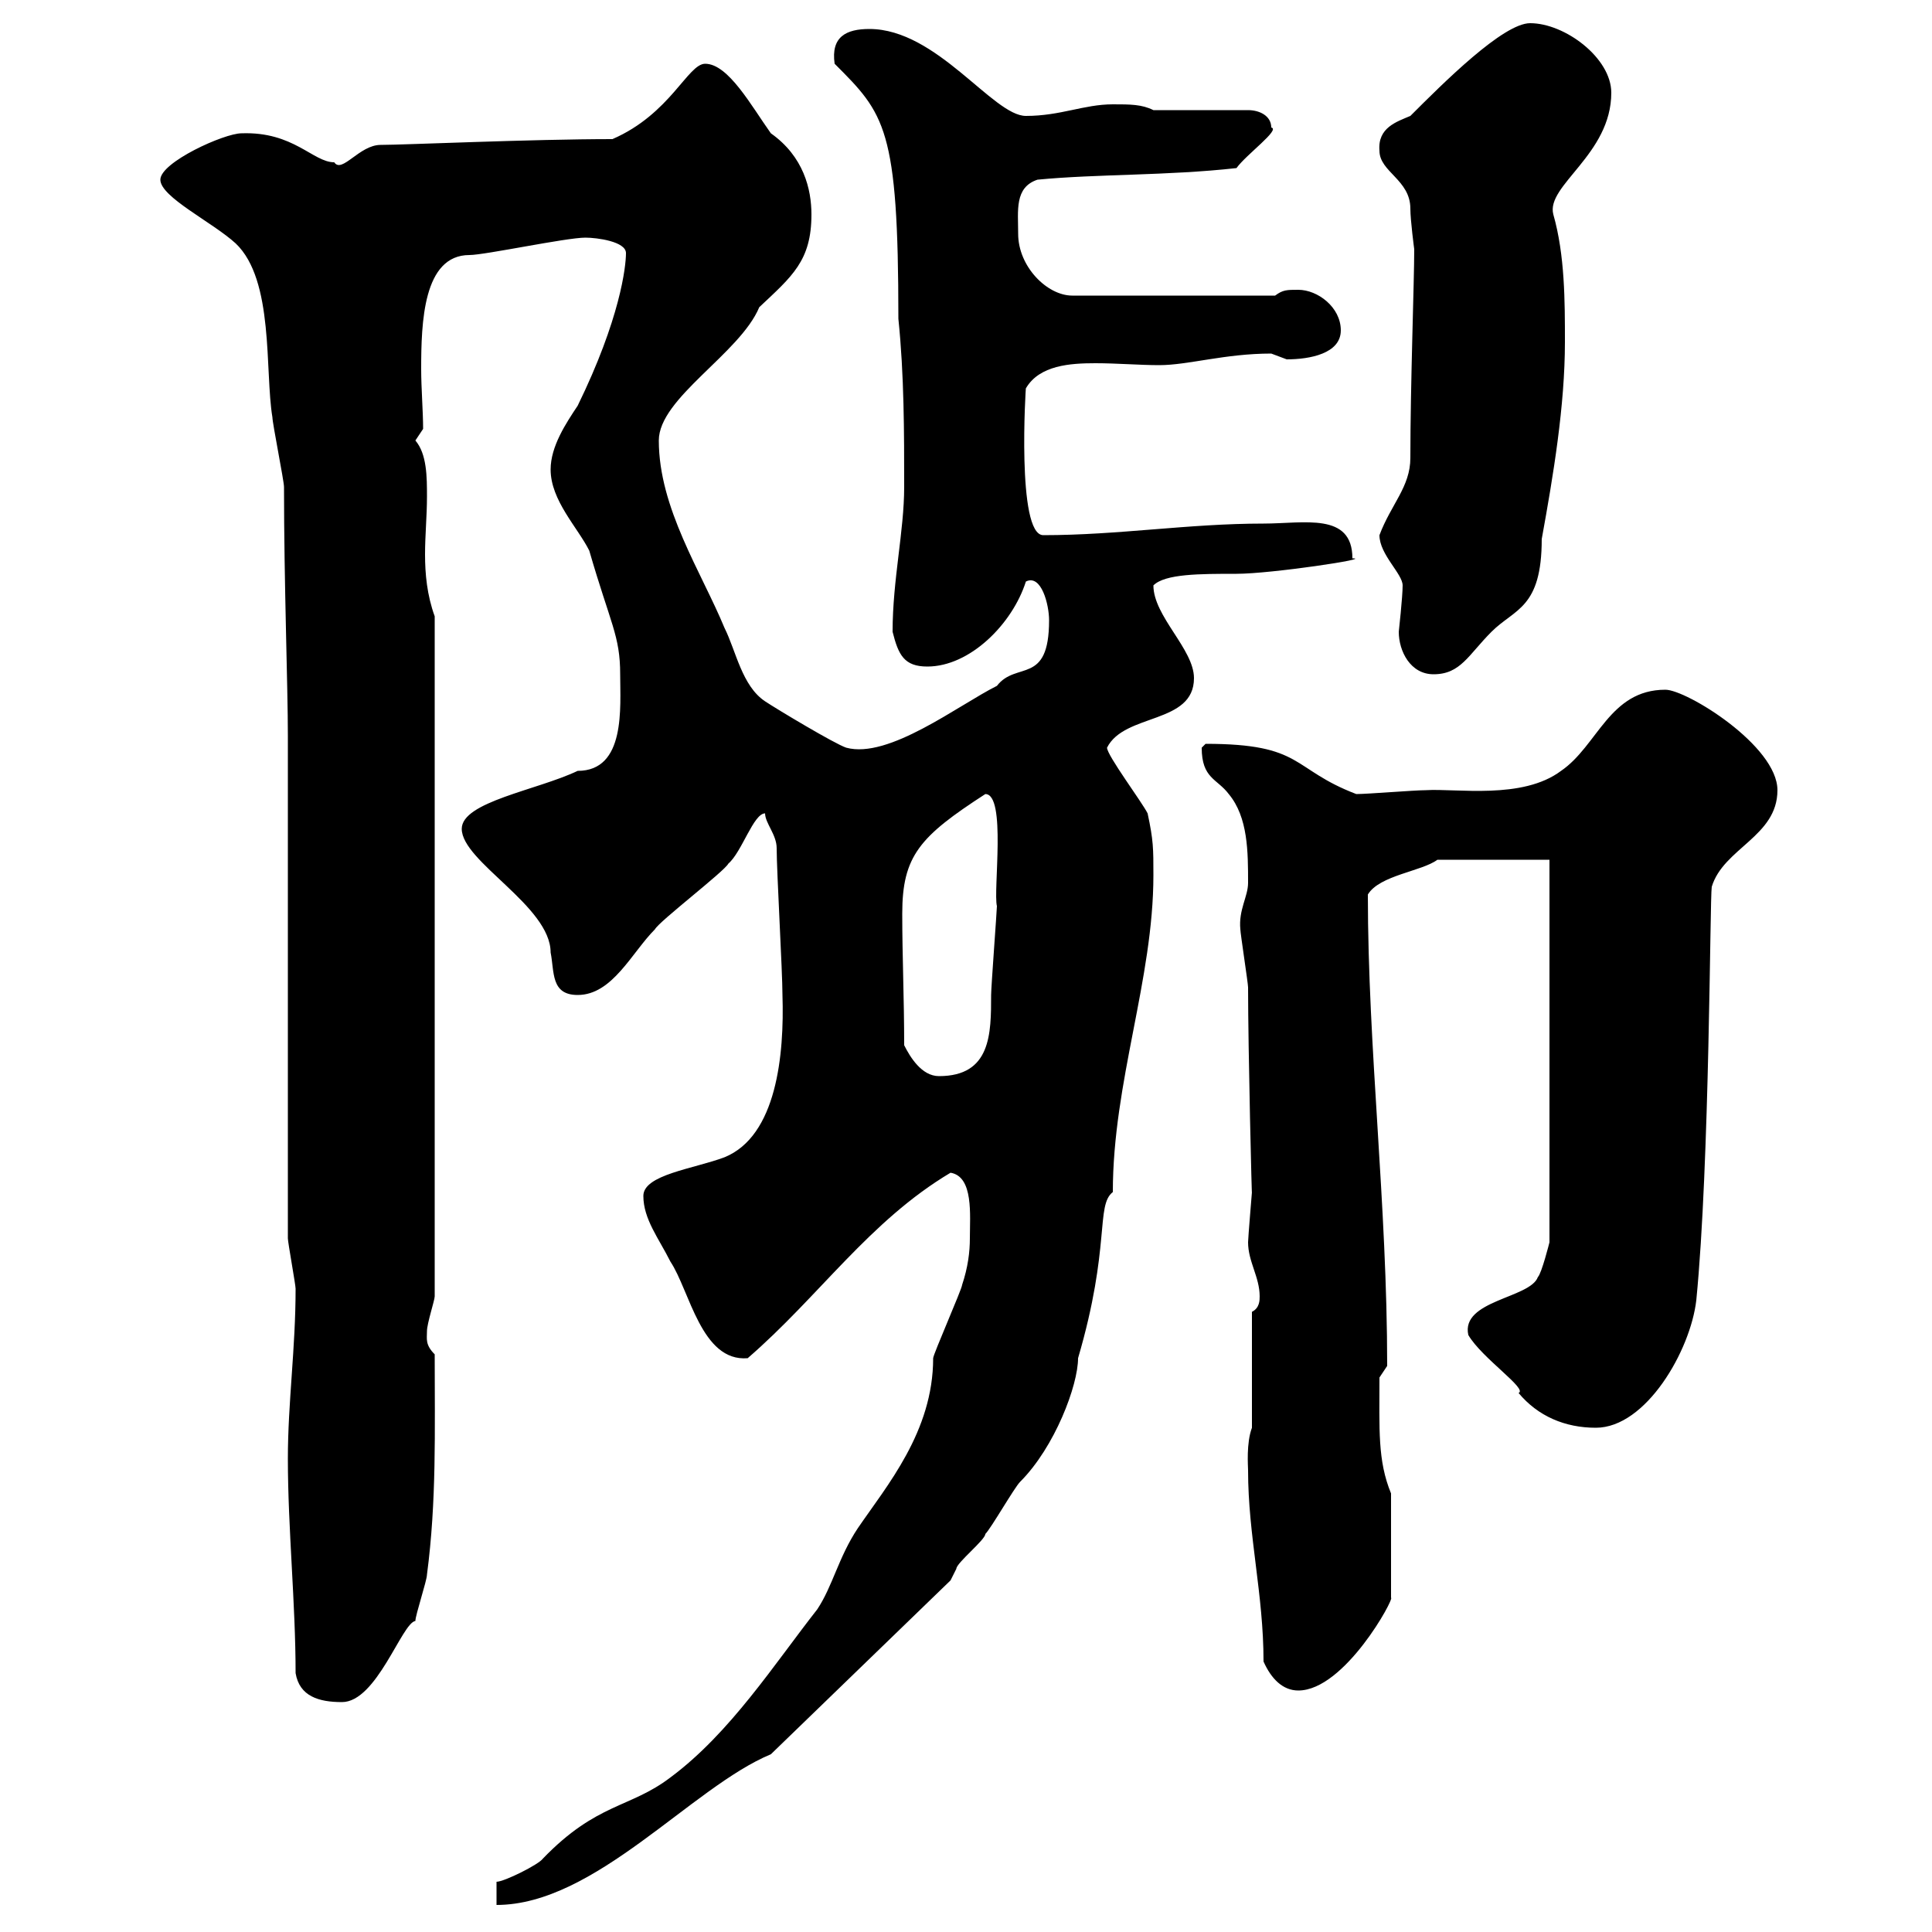 <svg xmlns="http://www.w3.org/2000/svg" xmlns:xlink="http://www.w3.org/1999/xlink" width="300" height="300"><path d="M77.10 292.20L77.10 295.80C92.40 295.80 107.40 277.50 119.70 272.40L147.60 245.40C147.60 245.40 148.50 243.60 148.50 243.60C148.50 242.70 153 239.10 153 238.20C153.90 237.30 157.50 231 158.40 230.10C163.80 224.70 167.40 215.10 167.40 210.90C172.50 193.50 170.10 187.20 172.80 185.10C172.80 168 179.10 152.10 179.10 135.90C179.10 131.70 179.10 130.50 178.20 126.30C177.30 124.50 171.90 117.30 171.90 116.10C174.60 110.70 185.40 112.50 185.40 105.30C185.40 100.80 179.10 95.70 179.10 90.90C180.90 89.10 186.30 89.10 192 89.10C197.40 89.10 213.30 86.70 210 86.70C210 79.50 202.50 81.30 196.20 81.30C184.50 81.30 173.70 83.10 162 83.10C157.80 83.10 159.30 59.70 159.30 60.30C161.40 56.70 166.20 56.40 170.10 56.40C173.40 56.40 177 56.70 180 56.70C184.50 56.70 190.20 54.90 197.40 54.90C197.40 54.90 199.80 55.80 199.80 55.80C203.40 55.80 208.20 54.90 208.20 51.30C208.20 47.70 204.60 45 201.60 45C199.80 45 199.20 45 198 45.90L166.50 45.90C162.60 45.90 158.10 41.40 158.10 36.30C158.10 32.70 157.50 29.10 161.10 27.90C170.40 27 181.20 27.30 192 26.10C193.50 24 198.90 20.10 197.40 19.80C197.40 18 195.60 17.10 193.80 17.10L179.10 17.10C177.30 16.20 175.50 16.20 172.80 16.20C168.30 16.20 164.70 18 159.30 18C154.20 18 145.50 4.50 135 4.50C131.40 4.50 129 5.70 129.60 9.90C137.40 17.70 139.50 19.80 139.50 49.50C140.40 58.20 140.40 67.20 140.40 75.60C140.40 82.50 138.60 90 138.60 98.10C139.50 101.70 140.40 103.50 144 103.50C150.60 103.50 157.20 96.90 159.30 90.30C161.70 89.10 162.90 93.90 162.90 96.30C162.90 106.50 157.80 102.60 154.80 106.50C148.80 109.50 138 117.90 131.40 116.10C129.60 115.50 120.60 110.10 118.80 108.90C115.20 106.50 114.30 101.10 112.50 97.50C108.90 88.80 102.30 78.90 102.30 68.40C102.30 61.80 114.90 54.90 117.90 47.70C123 42.90 126 40.50 126 33.30C126 29.40 124.80 24.30 119.70 20.70C116.70 16.50 113.10 9.90 109.50 9.90C106.80 9.90 104.10 17.70 95.10 21.60C82.50 21.60 62.70 22.50 59.10 22.50C55.80 22.50 53.10 27 51.90 25.20C48.60 25.20 45.60 20.40 37.50 20.70C34.80 20.70 24.90 25.20 24.90 27.90C24.90 30.60 33 34.50 36.60 37.80C42.60 43.50 41.10 57.60 42.30 64.80C42.30 65.70 44.10 74.70 44.10 75.60C44.10 90.60 44.70 106.50 44.70 114.30L44.70 192.30C44.70 192.90 45.90 199.50 45.90 200.10C45.90 209.40 44.70 217.80 44.70 226.50C44.70 237.30 45.90 249 45.90 259.80C46.50 263.40 49.50 264.30 53.10 264.30C58.50 264.30 62.40 252 64.50 251.70C64.50 250.80 66.30 245.40 66.30 244.50C67.80 233.10 67.50 222.30 67.50 210.30C66 208.80 66.30 207.90 66.30 206.70C66.30 205.50 67.50 201.90 67.50 201.30L67.50 95.70C66.30 92.40 66 89.10 66 86.10C66 83.10 66.30 80.10 66.30 77.10C66.30 74.10 66.30 70.50 64.50 68.40C64.50 68.40 65.70 66.60 65.70 66.60C65.70 63.90 65.40 60.30 65.40 57.30C65.40 50.10 65.70 39.60 72.90 39.60C75.30 39.60 87.90 36.90 90.90 36.90C92.70 36.90 97.20 37.50 97.20 39.30C97.20 41.40 96.30 49.50 89.70 63C87.90 65.70 85.50 69.30 85.50 72.90C85.50 77.70 89.70 81.90 91.50 85.50C94.80 96.90 96.30 98.70 96.30 104.70C96.30 109.80 97.20 119.70 89.70 119.70C83.40 122.70 71.70 124.50 71.70 128.70C71.70 133.80 85.50 140.70 85.50 147.90C86.10 150.90 85.50 154.50 89.70 154.50C95.10 154.50 98.10 147.90 101.70 144.30C102.30 143.10 112.50 135.30 113.10 134.10C115.20 132.30 117 126.30 118.80 126.30C118.80 127.80 120.60 129.60 120.60 131.70C120.60 135.30 121.50 150.90 121.50 154.50C121.80 163.80 120.60 176.40 112.50 179.70C107.70 181.50 99.90 182.40 99.90 185.70C99.90 189.30 102.30 192.30 104.10 195.90C107.10 200.40 108.90 211.50 116.10 210.90C127.20 201.30 135 189.60 147.60 182.10C151.20 182.70 150.60 188.70 150.60 192.30C150.60 194.40 150.30 196.80 149.40 199.50C149.40 200.10 144.90 210.30 144.90 210.90C144.90 222.30 137.70 230.70 133.20 237.30C130.20 241.80 129.30 246.30 126.90 249.90C120.30 258.30 113.40 269.10 104.10 276C97.80 280.80 92.70 279.90 84.30 288.60C83.70 289.50 78.30 292.20 77.10 292.20ZM196.20 258C197.40 260.70 199.20 262.50 201.60 262.50C208.80 262.50 216.60 248.10 216 248.10L216 231.90C213.90 226.80 214.20 222 214.20 213.90L215.40 212.10C215.40 186.90 212.40 162.90 212.40 138.90C214.20 135.90 220.80 135.30 223.20 133.50L240.60 133.50L240.60 192.90C240.60 192.90 239.40 197.70 238.80 198.30C237.60 201.60 226.80 201.90 228 207.30C230.10 210.90 237.30 215.70 235.80 216.30C238.80 219.90 243 221.70 247.80 221.70C255.60 221.70 262.50 209.70 263.40 201.90C265.50 180.60 265.50 139.50 265.80 137.70C267.60 131.70 276 129.90 276 122.70C276 115.80 261.90 107.10 258.60 107.10C249.90 107.10 248.10 115.80 242.40 119.70C236.40 124.20 226.20 122.40 221.40 122.70C219.60 122.70 212.40 123.30 210.60 123.30C200.40 119.40 202.50 115.50 187.20 115.50C187.20 115.50 186.60 116.10 186.60 116.10C186.60 120.90 189 120.90 190.80 123.30C193.80 126.90 193.80 132.30 193.80 137.10C193.80 139.20 192.30 141.30 192.60 144.30C192.60 144.90 193.80 152.70 193.80 153.30C193.80 162.90 194.40 187.20 194.40 185.10C194.40 185.10 193.80 192.30 193.80 192.90C193.80 195.90 195.60 198.30 195.60 201.30C195.60 201.90 195.60 203.10 194.40 203.70L194.40 221.70C193.50 224.10 193.80 227.70 193.80 228.30C193.80 238.50 196.20 247.50 196.20 258ZM140.40 162.30C140.40 155.10 140.10 148.50 140.10 141.90C140.10 132.90 142.80 129.90 153 123.30C156.30 123.30 154.20 138.30 154.80 140.70C154.80 141.30 153.90 153.30 153.90 154.50C153.90 160.50 153.90 167.10 145.80 167.10C143.10 167.10 141.30 164.10 140.40 162.30ZM217.20 98.10C217.20 101.10 219 104.70 222.60 104.70C226.80 104.70 228 101.70 231.60 98.10C235.20 94.50 239.40 94.50 239.40 83.70C241.20 73.80 243 63 243 53.10C243 46.80 243 39.60 241.20 33.30C240 28.80 250.20 24 250.20 14.40C250.20 9 243 3.60 237.60 3.60C233.40 3.60 224.10 12.90 219 18C216.90 18.90 213.90 19.80 214.20 23.40C214.20 26.70 219 27.90 219 32.40C219 34.20 219.60 38.70 219.60 38.70C219.60 43.80 219 59.70 219 71.10C219 75.60 216 78.30 214.20 83.10C214.20 86.10 217.80 89.10 217.80 90.90C217.80 92.70 217.20 98.10 217.20 98.10Z"/></svg>